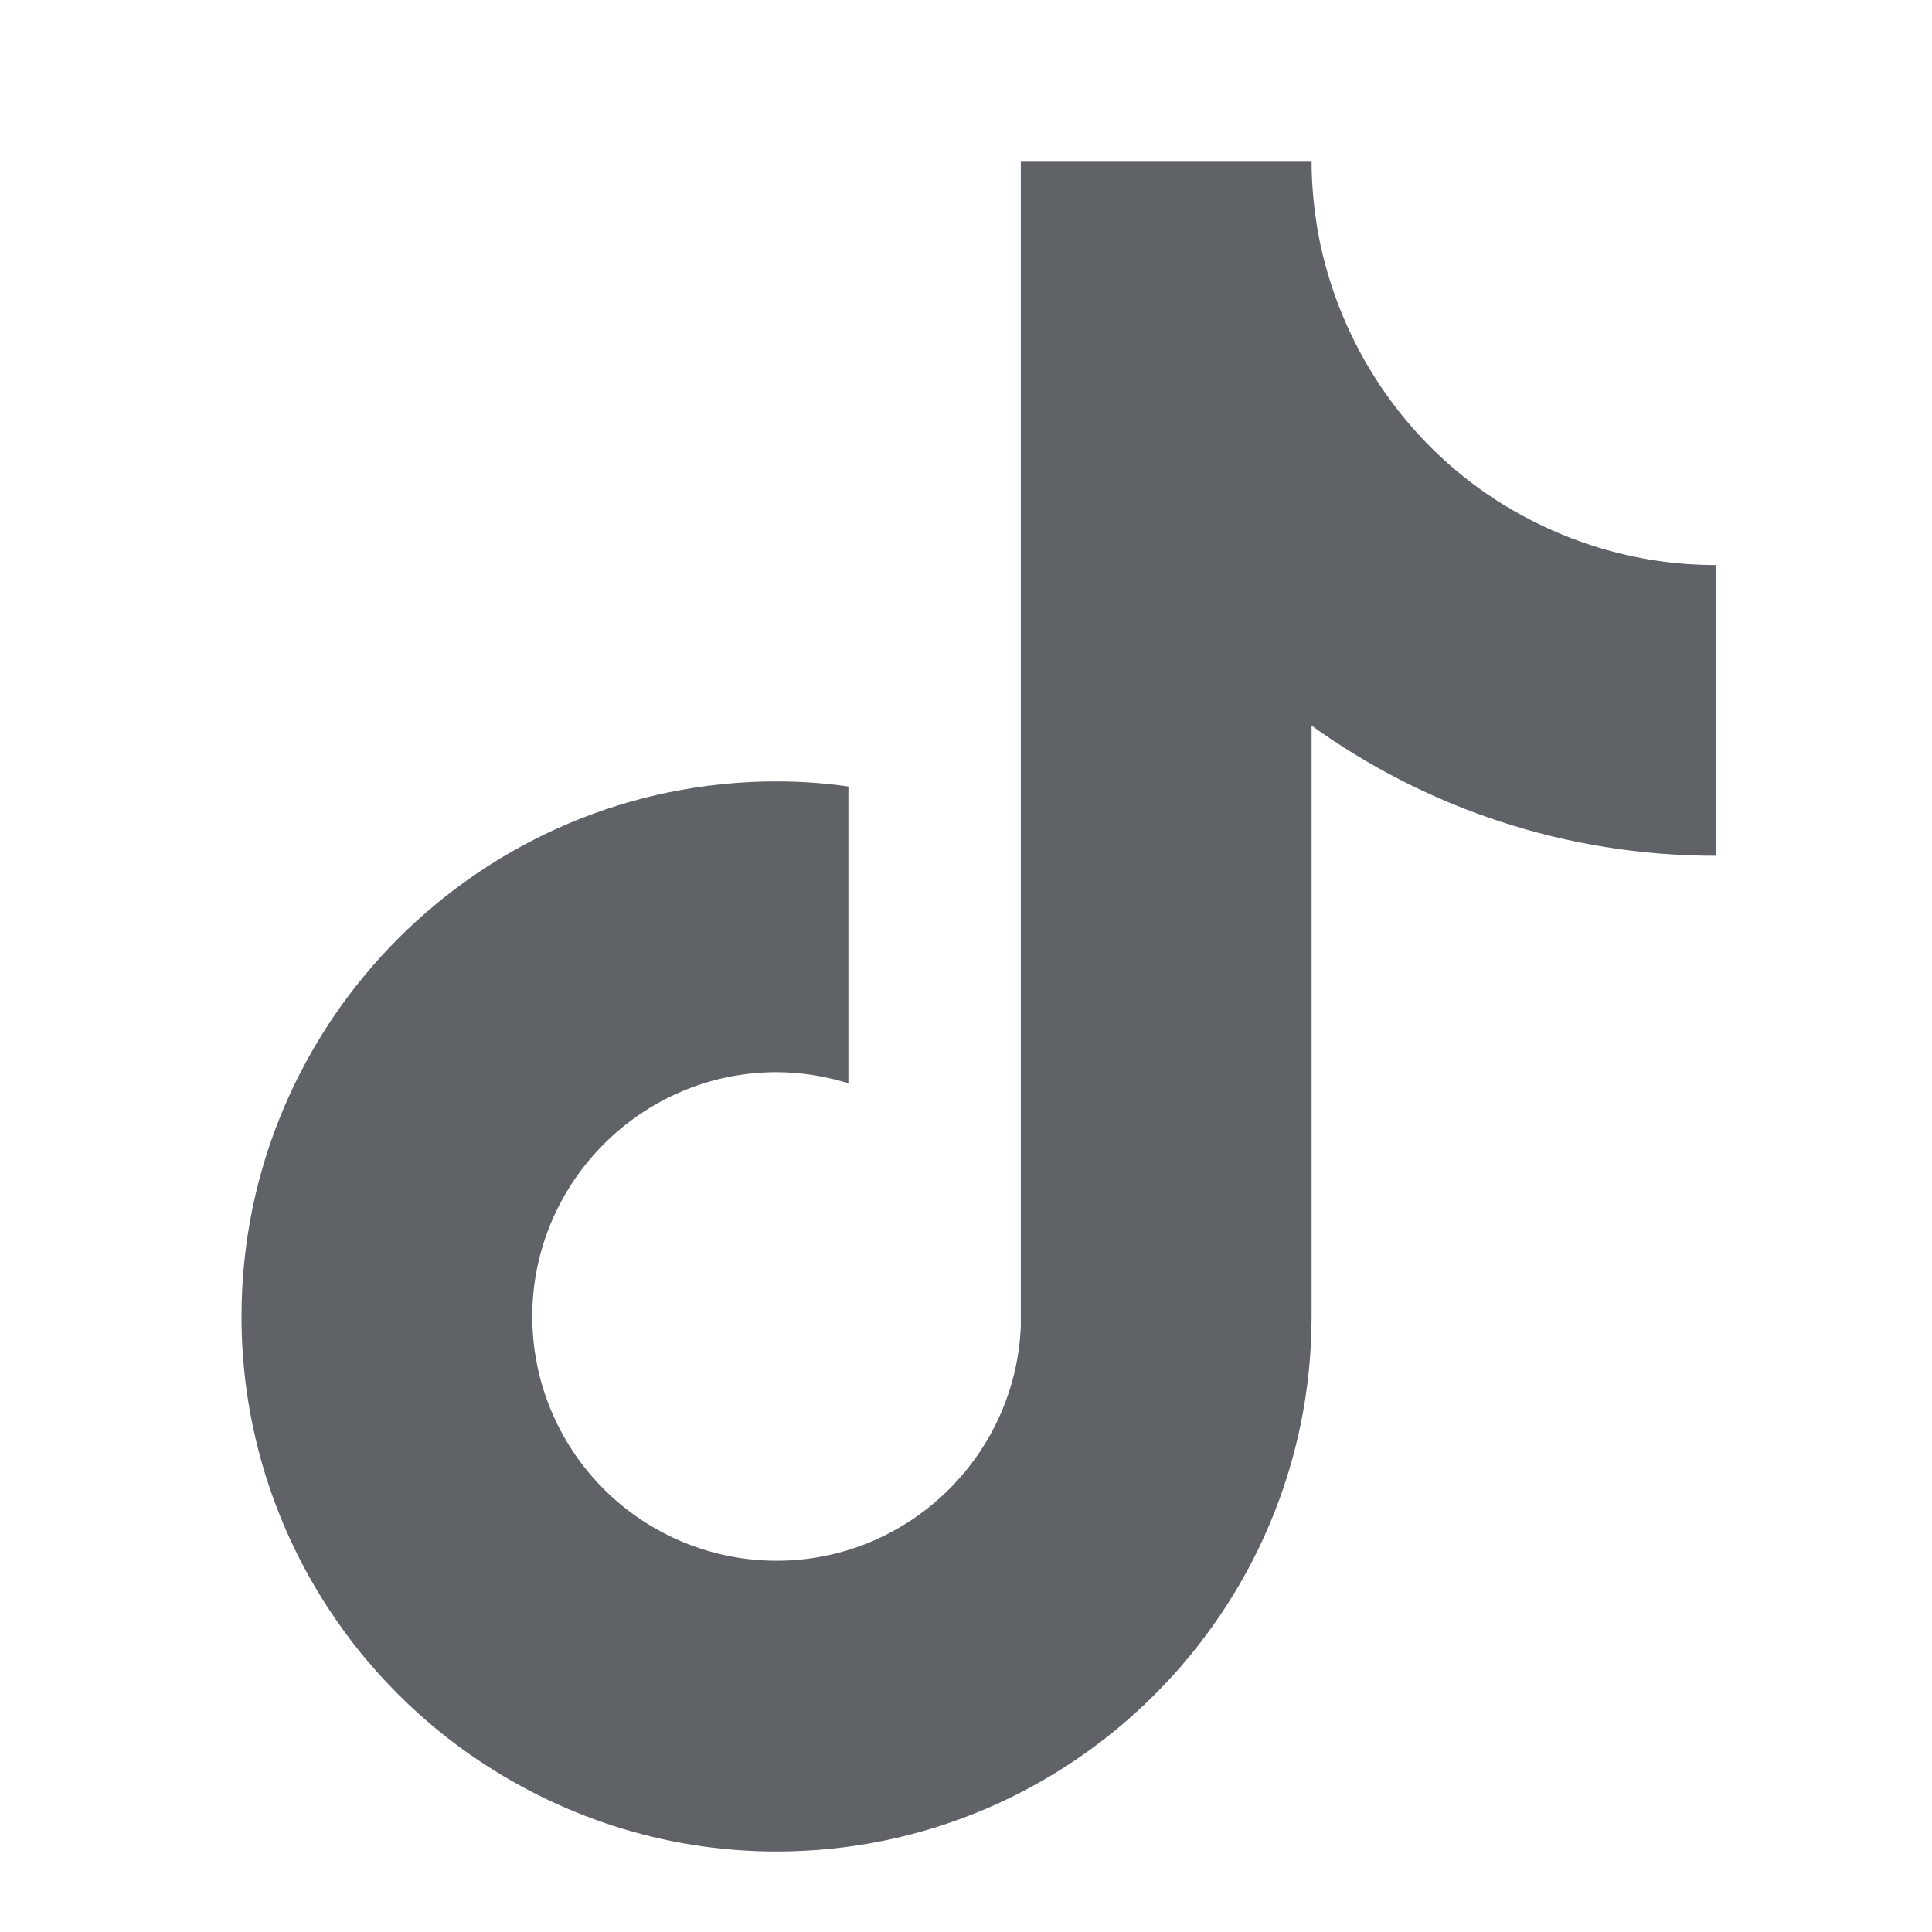 <svg width="24" height="24" viewBox="0 0 24 24" fill="none" xmlns="http://www.w3.org/2000/svg">
  <path d="M18.582 6.21C17.448 5.476 16.64 4.289 16.377 2.913C16.325 2.619 16.293 2.315 16.293 2H12.681V16.469C12.618 18.086 11.284 19.388 9.646 19.388C9.143 19.388 8.659 19.262 8.239 19.041C7.274 18.538 6.612 17.519 6.612 16.354C6.612 14.684 7.977 13.319 9.646 13.319C9.961 13.319 10.255 13.371 10.539 13.456V9.77C10.245 9.728 9.951 9.707 9.646 9.707C5.982 9.707 3 12.689 3 16.354C3 18.601 4.123 20.596 5.835 21.793C6.917 22.549 8.229 23 9.646 23C13.311 23 16.293 20.018 16.293 16.354V9.014C17.71 10.033 19.443 10.631 21.312 10.631V7.019C20.304 7.019 19.369 6.715 18.582 6.21Z" fill="#5F6368"/>
</svg>